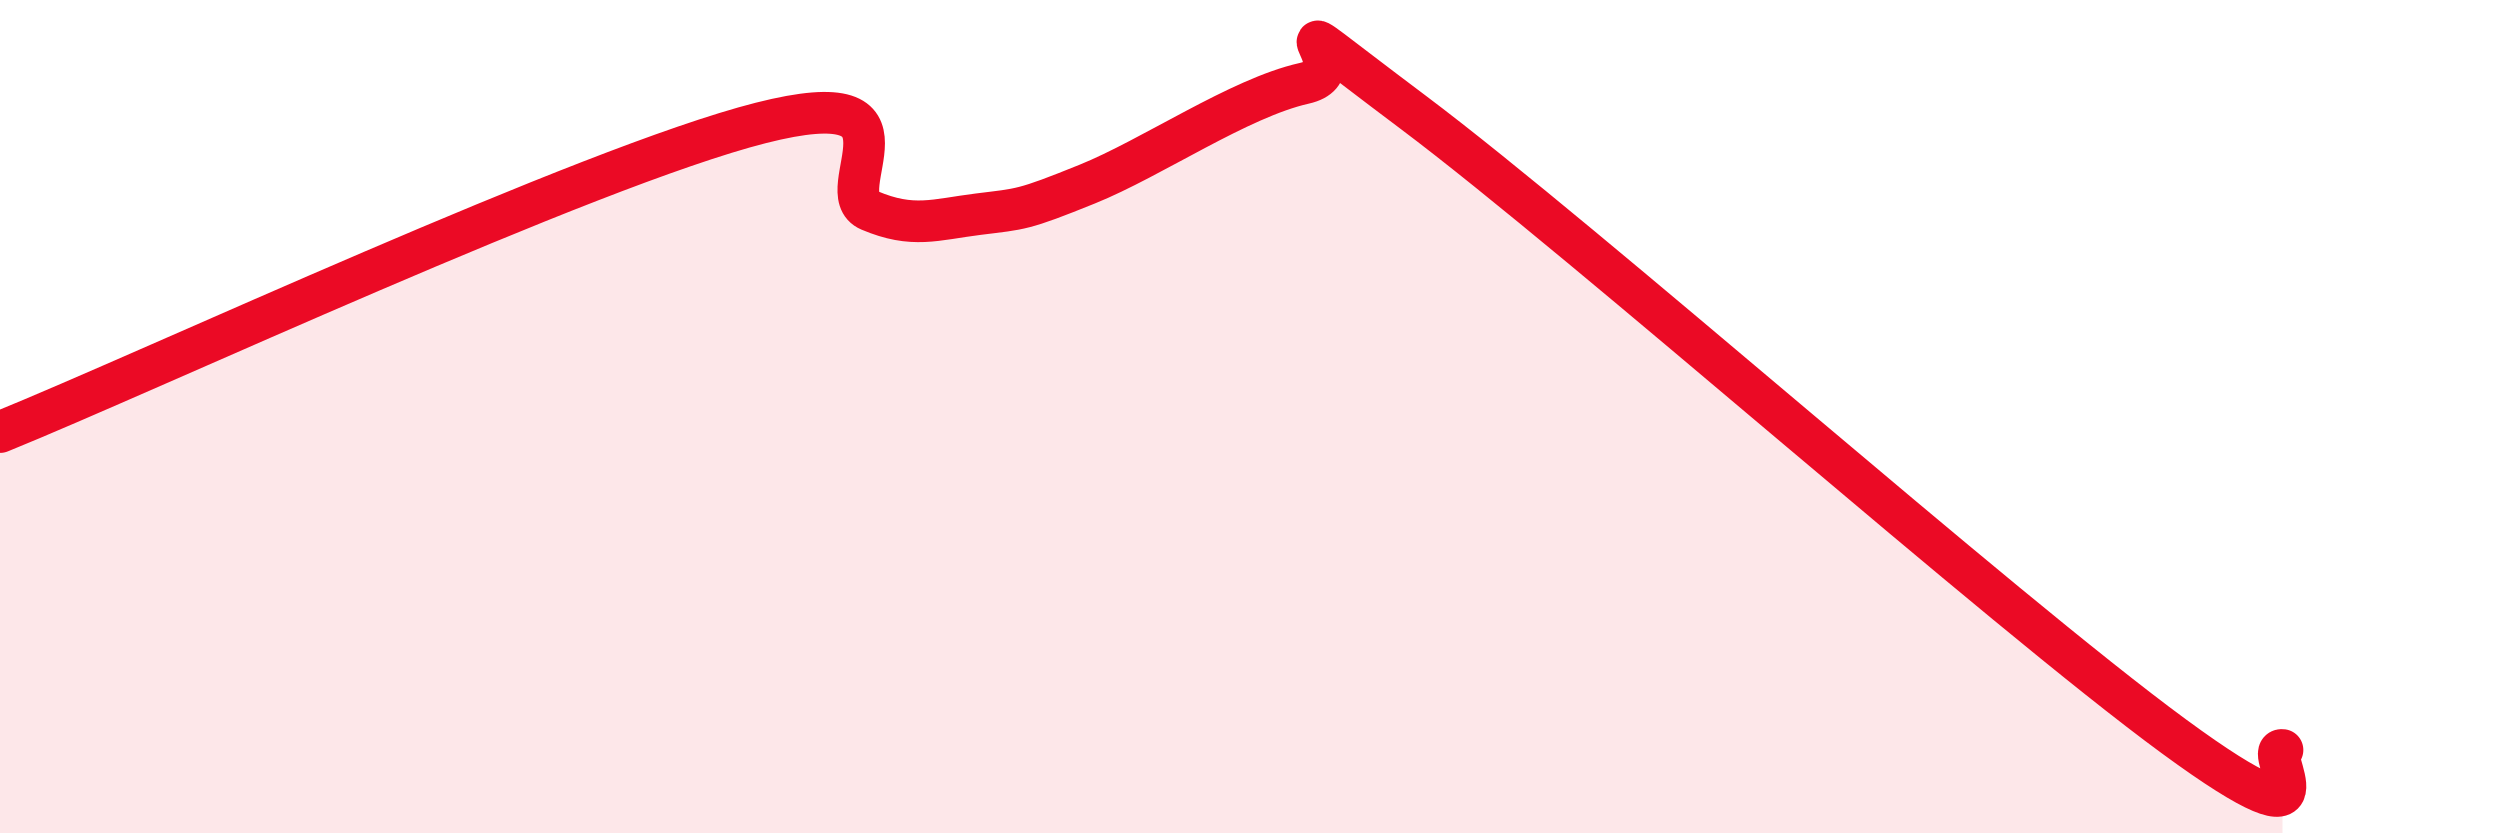 
    <svg width="60" height="20" viewBox="0 0 60 20" xmlns="http://www.w3.org/2000/svg">
      <path
        d="M 0,10.37 C 3.65,8.89 14.09,4.01 18.26,2.95 C 22.43,1.89 19.83,4.61 20.87,5.05 C 21.91,5.49 22.44,5.27 23.48,5.14 C 24.52,5.01 24.53,5.05 26.09,4.42 C 27.65,3.79 29.74,2.35 31.3,2 C 32.86,1.65 29.74,-0.44 33.91,2.69 C 38.08,5.82 48,14.61 52.17,17.67 C 56.34,20.73 54.26,17.93 54.78,18L54.78 20L0 20Z"
        fill="#EB0A25"
        opacity="0.1"
        stroke-linecap="round"
        stroke-linejoin="round"
      />
      <path
        d="M 0,10.37 C 3.65,8.89 14.09,4.01 18.26,2.95 C 22.43,1.89 19.83,4.61 20.87,5.05 C 21.91,5.49 22.44,5.27 23.48,5.14 C 24.52,5.01 24.53,5.05 26.09,4.42 C 27.65,3.79 29.74,2.35 31.3,2 C 32.86,1.65 29.74,-0.44 33.91,2.69 C 38.08,5.82 48,14.61 52.17,17.67 C 56.34,20.73 54.26,17.93 54.78,18"
        stroke="#EB0A25"
        stroke-width="1"
        fill="none"
        stroke-linecap="round"
        stroke-linejoin="round"
      />
    </svg>
  